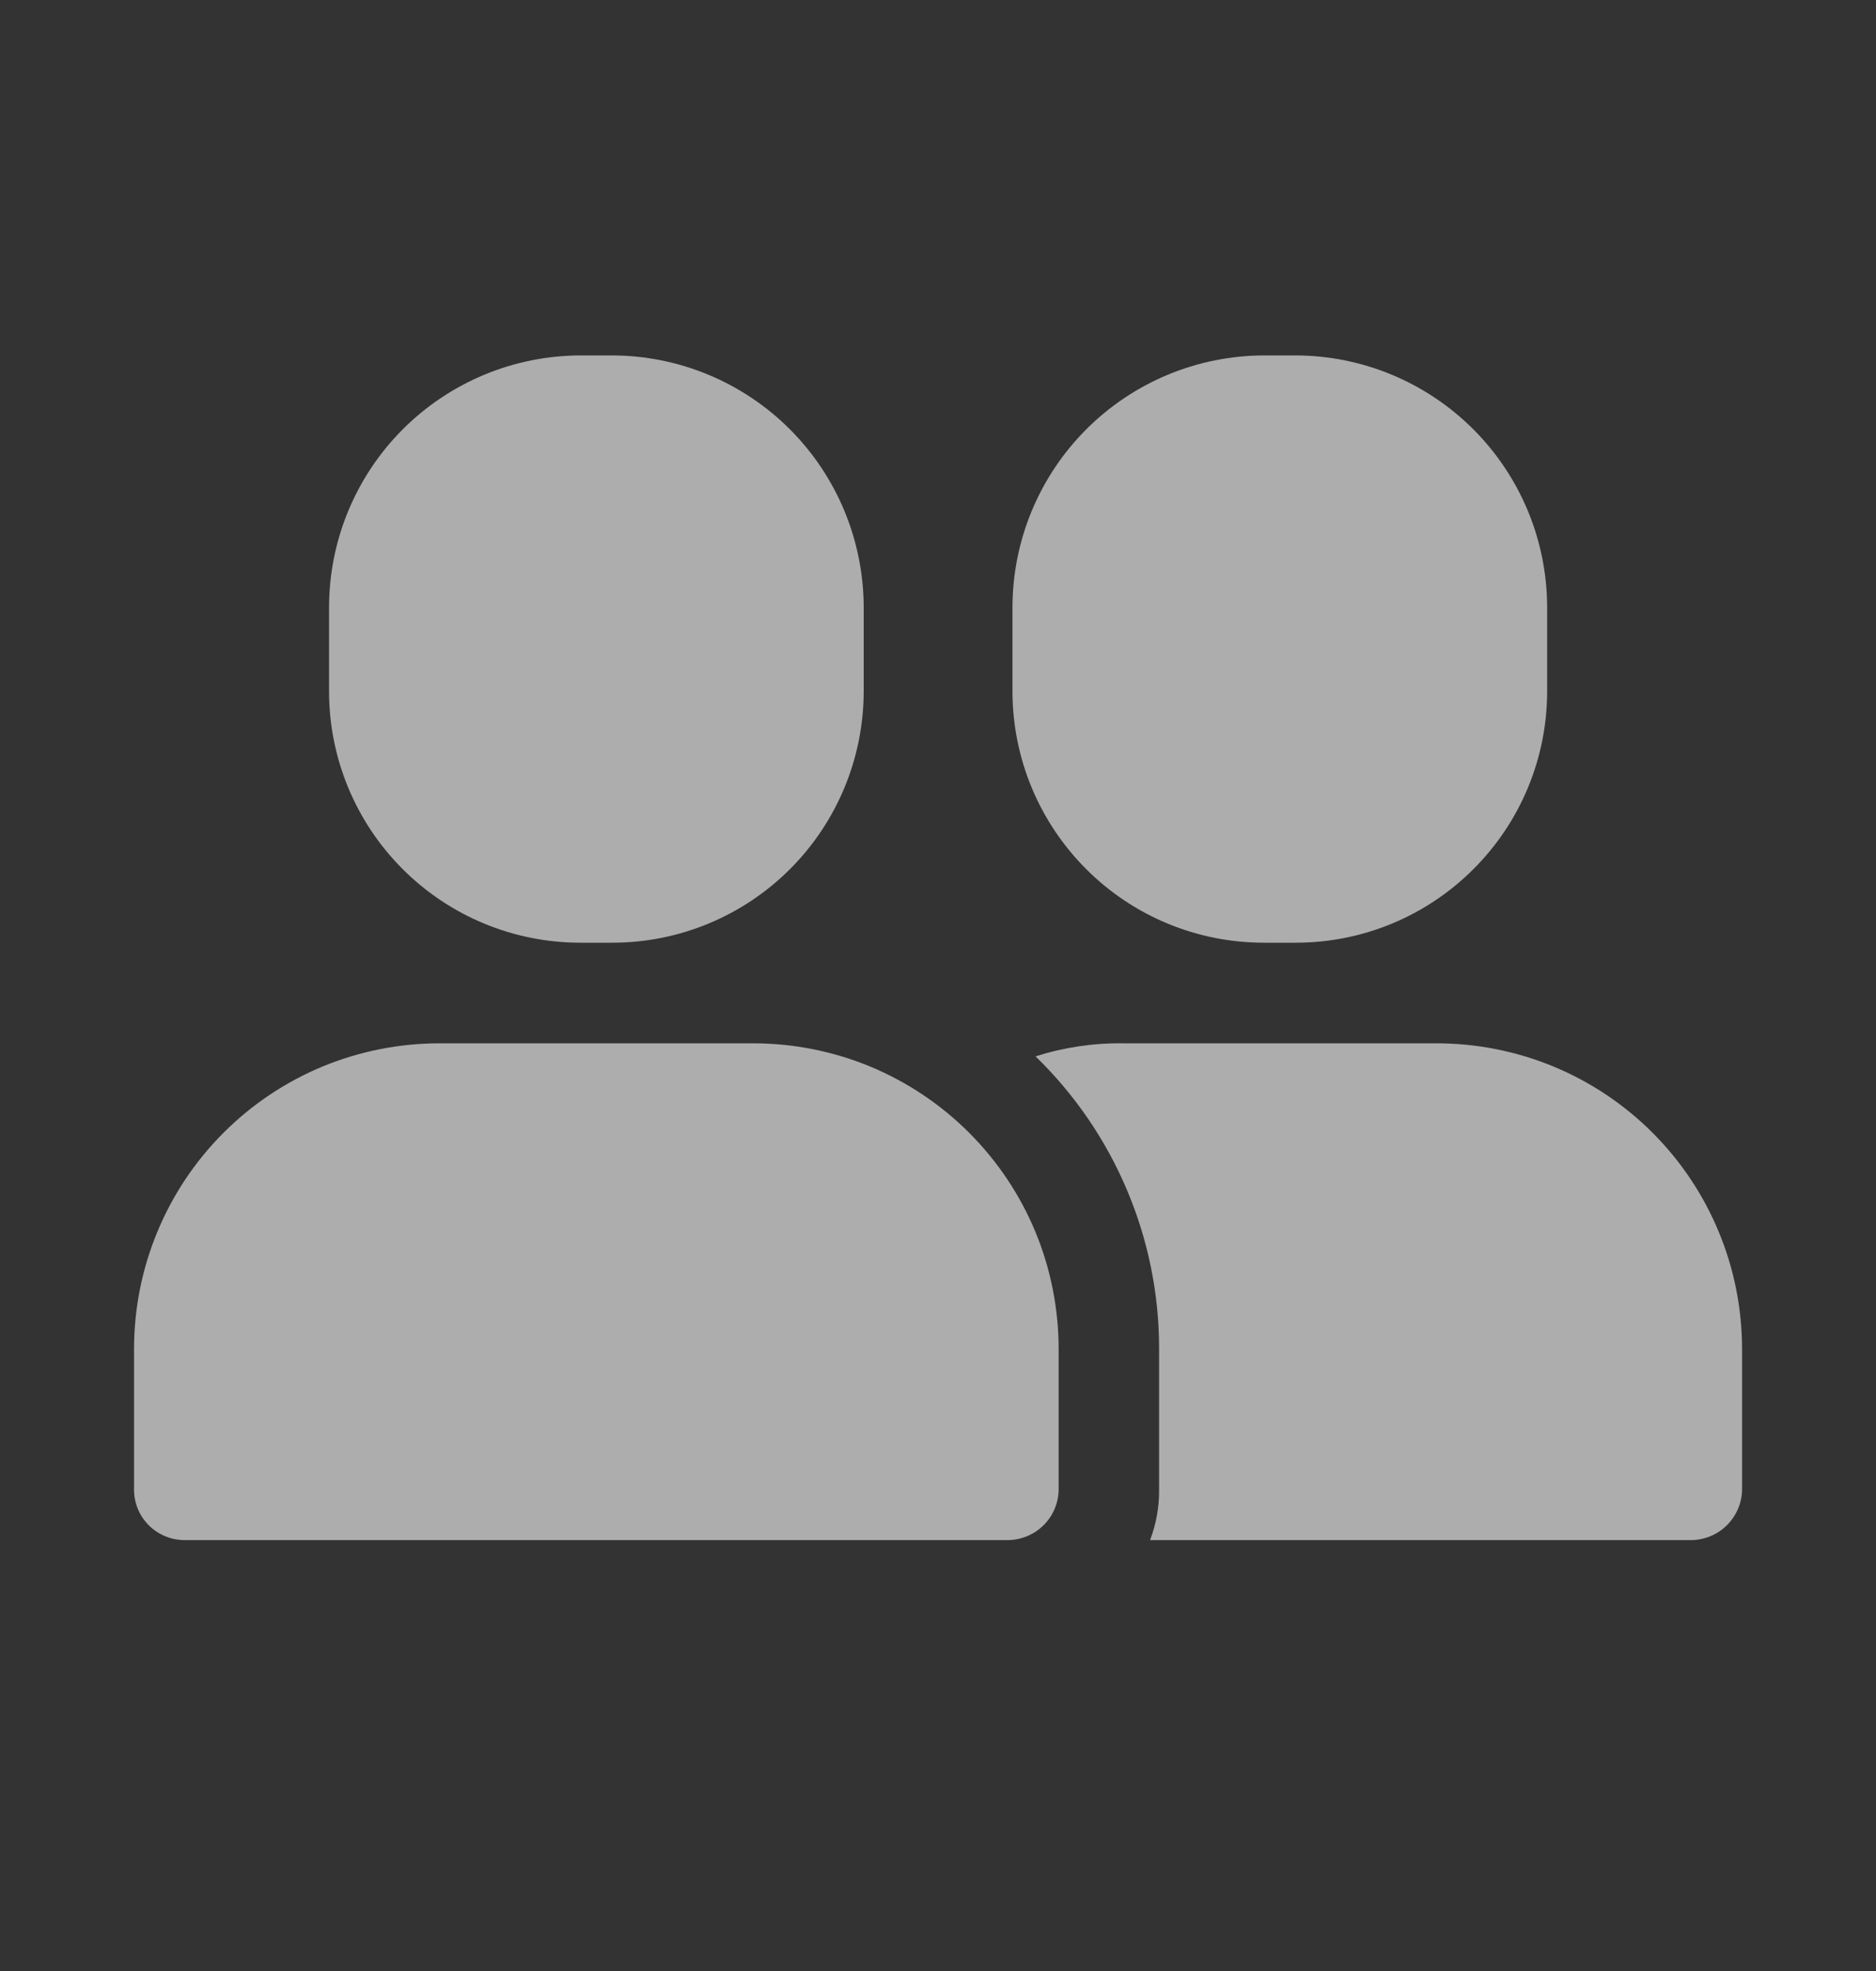 <svg width="20" height="21" viewBox="0 0 20 21" fill="none" xmlns="http://www.w3.org/2000/svg">
<rect x="0" y="0" width="20" height="21" fill="#333333" stroke="none"/>
<path d="M11.286 14.373V15.873C11.284 16.014 11.227 16.149 11.127 16.249C11.027 16.349 10.892 16.406 10.75 16.409H1.965C1.823 16.408 1.687 16.352 1.586 16.251C1.486 16.151 1.429 16.015 1.429 15.873V14.373C1.429 13.945 1.513 13.521 1.677 13.126C1.84 12.731 2.08 12.372 2.383 12.069C2.685 11.767 3.044 11.527 3.439 11.363C3.835 11.2 4.258 11.116 4.686 11.116H8.029C8.457 11.116 8.88 11.2 9.276 11.363C9.671 11.527 10.03 11.767 10.332 12.069C10.635 12.372 10.875 12.731 11.039 13.126C11.202 13.521 11.286 13.945 11.286 14.373ZM6.186 10.044H6.529C7.239 10.044 7.92 9.762 8.423 9.259C8.925 8.757 9.207 8.076 9.208 7.366V6.466C9.205 5.756 8.923 5.076 8.421 4.574C7.919 4.072 7.239 3.789 6.529 3.787H6.186C5.476 3.789 4.796 4.072 4.294 4.574C3.792 5.076 3.51 5.756 3.508 6.466V7.366C3.508 8.076 3.79 8.757 4.292 9.259C4.795 9.762 5.476 10.044 6.186 10.044ZM15.315 11.116H11.972C11.656 11.112 11.341 11.159 11.04 11.255C11.457 11.66 11.789 12.144 12.015 12.68C12.242 13.216 12.358 13.791 12.357 14.373V15.873C12.359 16.056 12.326 16.237 12.261 16.409H18.036C18.177 16.406 18.312 16.349 18.412 16.249C18.512 16.149 18.57 16.014 18.572 15.873V14.373C18.572 13.945 18.488 13.521 18.324 13.126C18.161 12.731 17.921 12.372 17.618 12.069C17.316 11.767 16.957 11.527 16.561 11.363C16.166 11.2 15.742 11.116 15.315 11.116ZM13.473 10.044H13.816C14.526 10.044 15.207 9.762 15.709 9.259C16.212 8.757 16.494 8.076 16.494 7.366V6.466C16.492 5.756 16.209 5.076 15.707 4.574C15.205 4.072 14.525 3.789 13.816 3.787H13.473C12.763 3.789 12.083 4.072 11.581 4.574C11.079 5.076 10.796 5.756 10.794 6.466V7.366C10.794 8.076 11.077 8.757 11.579 9.259C12.081 9.762 12.762 10.044 13.473 10.044Z" fill="white" fill-opacity="0.6"/>
</svg>
